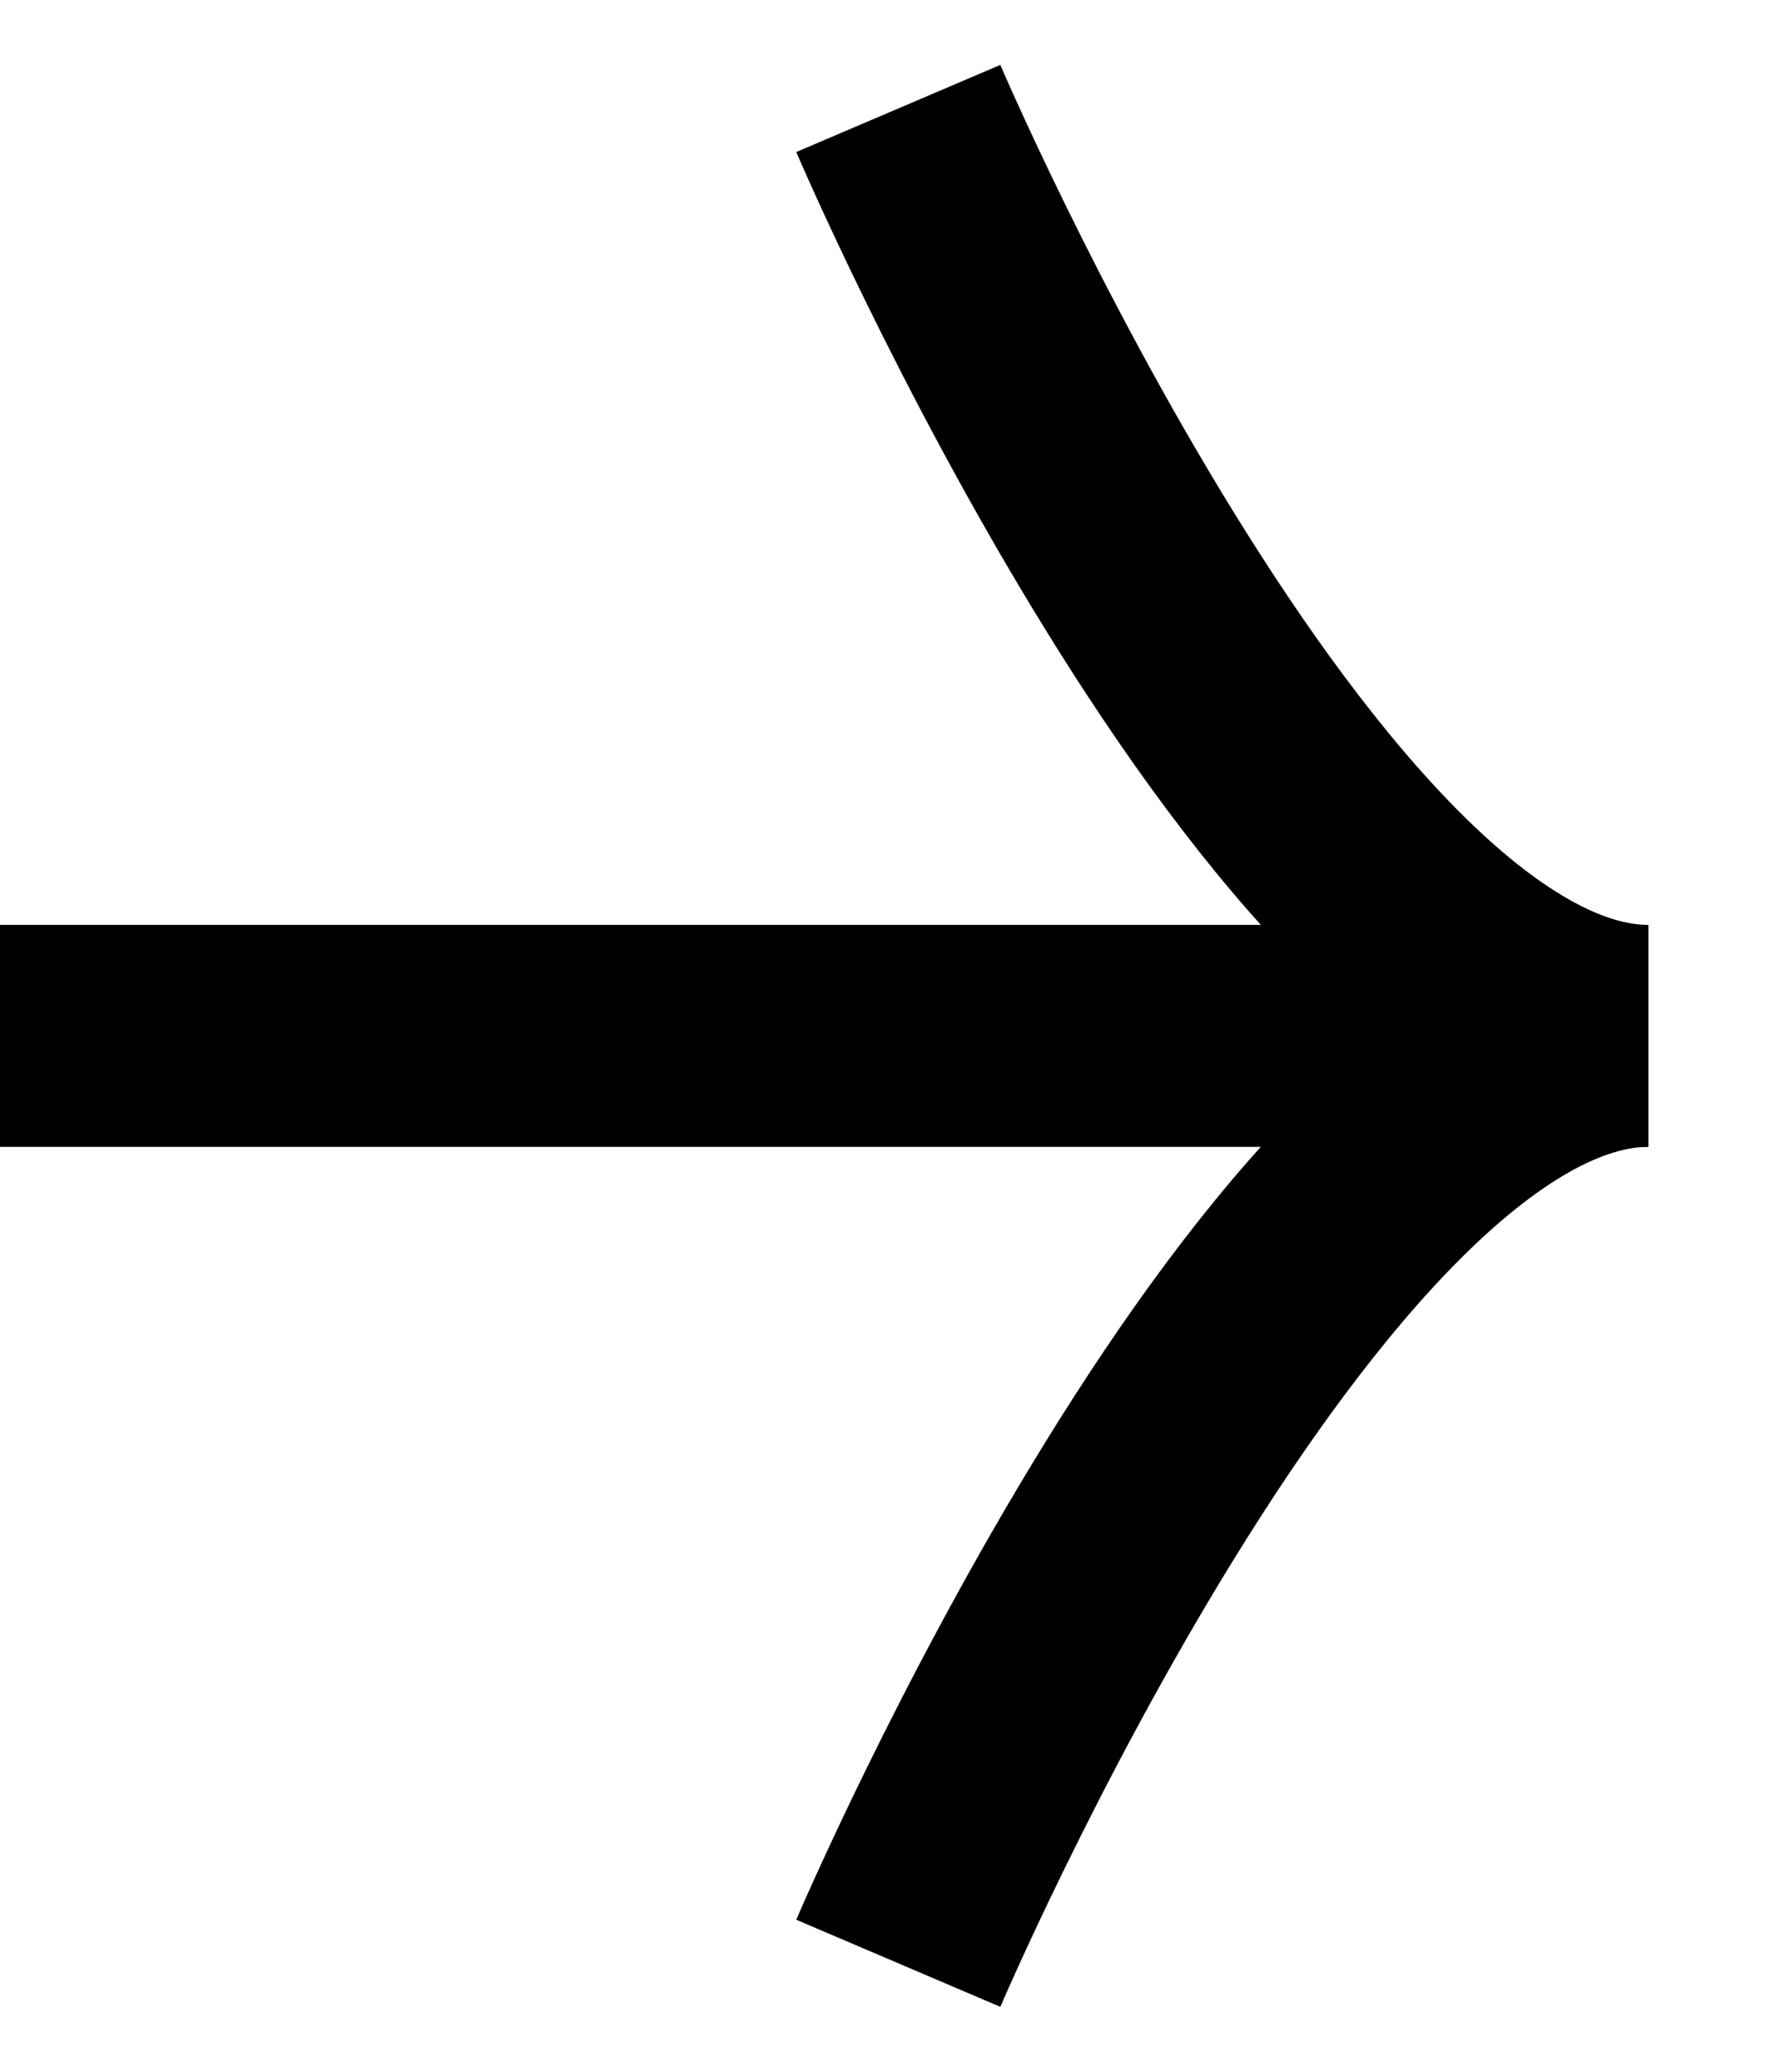 <svg id="unvArrow" viewBox="0 0 12 14" fill="none" xmlns="http://www.w3.org/2000/svg">
	<g>
		<path 
			d="M6.073 0.733C6.073 0.733 8.747 7 11.143 7" 
			stroke="currentColor" 
			stroke-width="1.5" 
			stroke-miterlimit="10"
		/>
		<path 
			d="M0 7H11.143C8.746 7 6.073 13.267 6.073 13.267" 
			stroke="currentColor" 
			stroke-width="1.5" 
			stroke-miterlimit="10"
		/>
	</g>
</svg>
